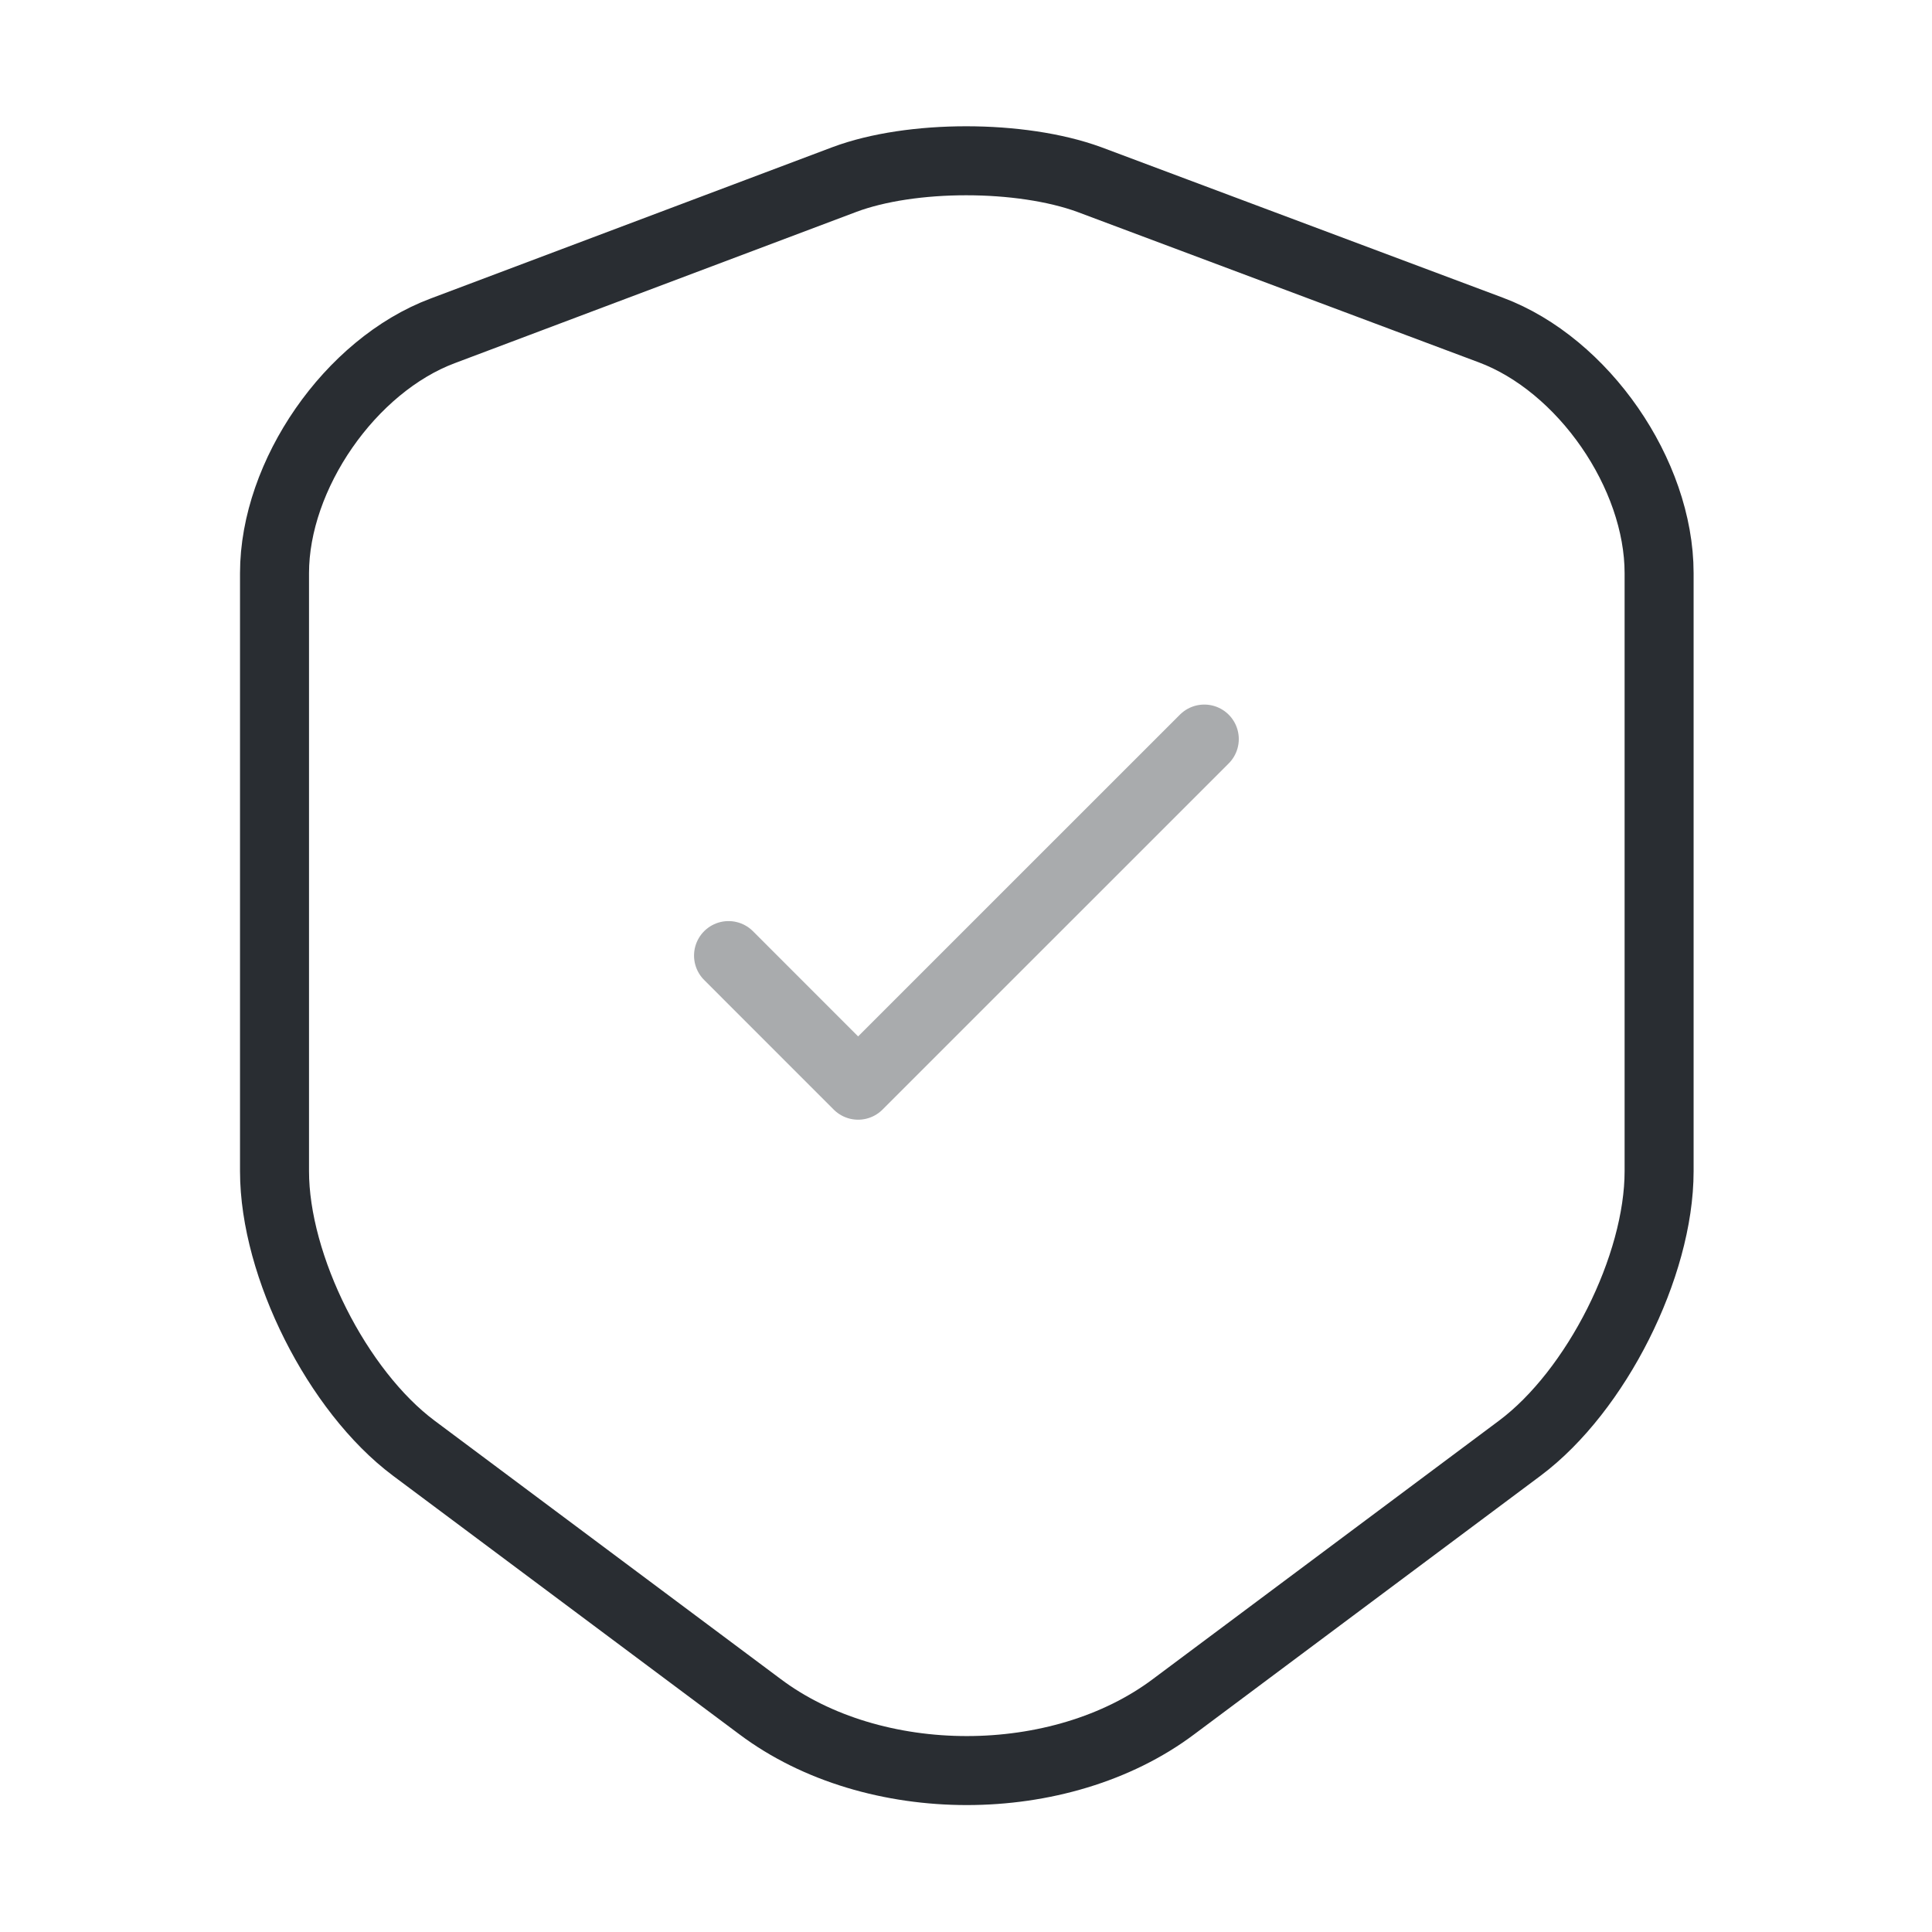 <svg xmlns="http://www.w3.org/2000/svg" width="56.0" height="56.0" viewBox="0.0 0.0 56.0 56.0" fill="none">
<path d="M24.477 5.203L12.833 9.589C10.15 10.593 7.957 13.766 7.957 16.613V33.949C7.957 36.703 9.777 40.319 11.993 41.976L22.026 49.466C25.317 51.939 30.73 51.939 34.02 49.466L44.053 41.976C46.27 40.319 48.09 36.703 48.09 33.949V16.613C48.09 13.743 45.897 10.569 43.213 9.566L31.57 5.203C29.587 4.479 26.413 4.479 24.477 5.203Z" stroke="#292D32" stroke-width="2" stroke-linecap="round" stroke-linejoin="round" />
<path opacity="0.4" d="M21.117 27.698L24.873 31.455L34.907 21.422" stroke="#292D32" stroke-width="2" stroke-linecap="round" stroke-linejoin="round" />
</svg>